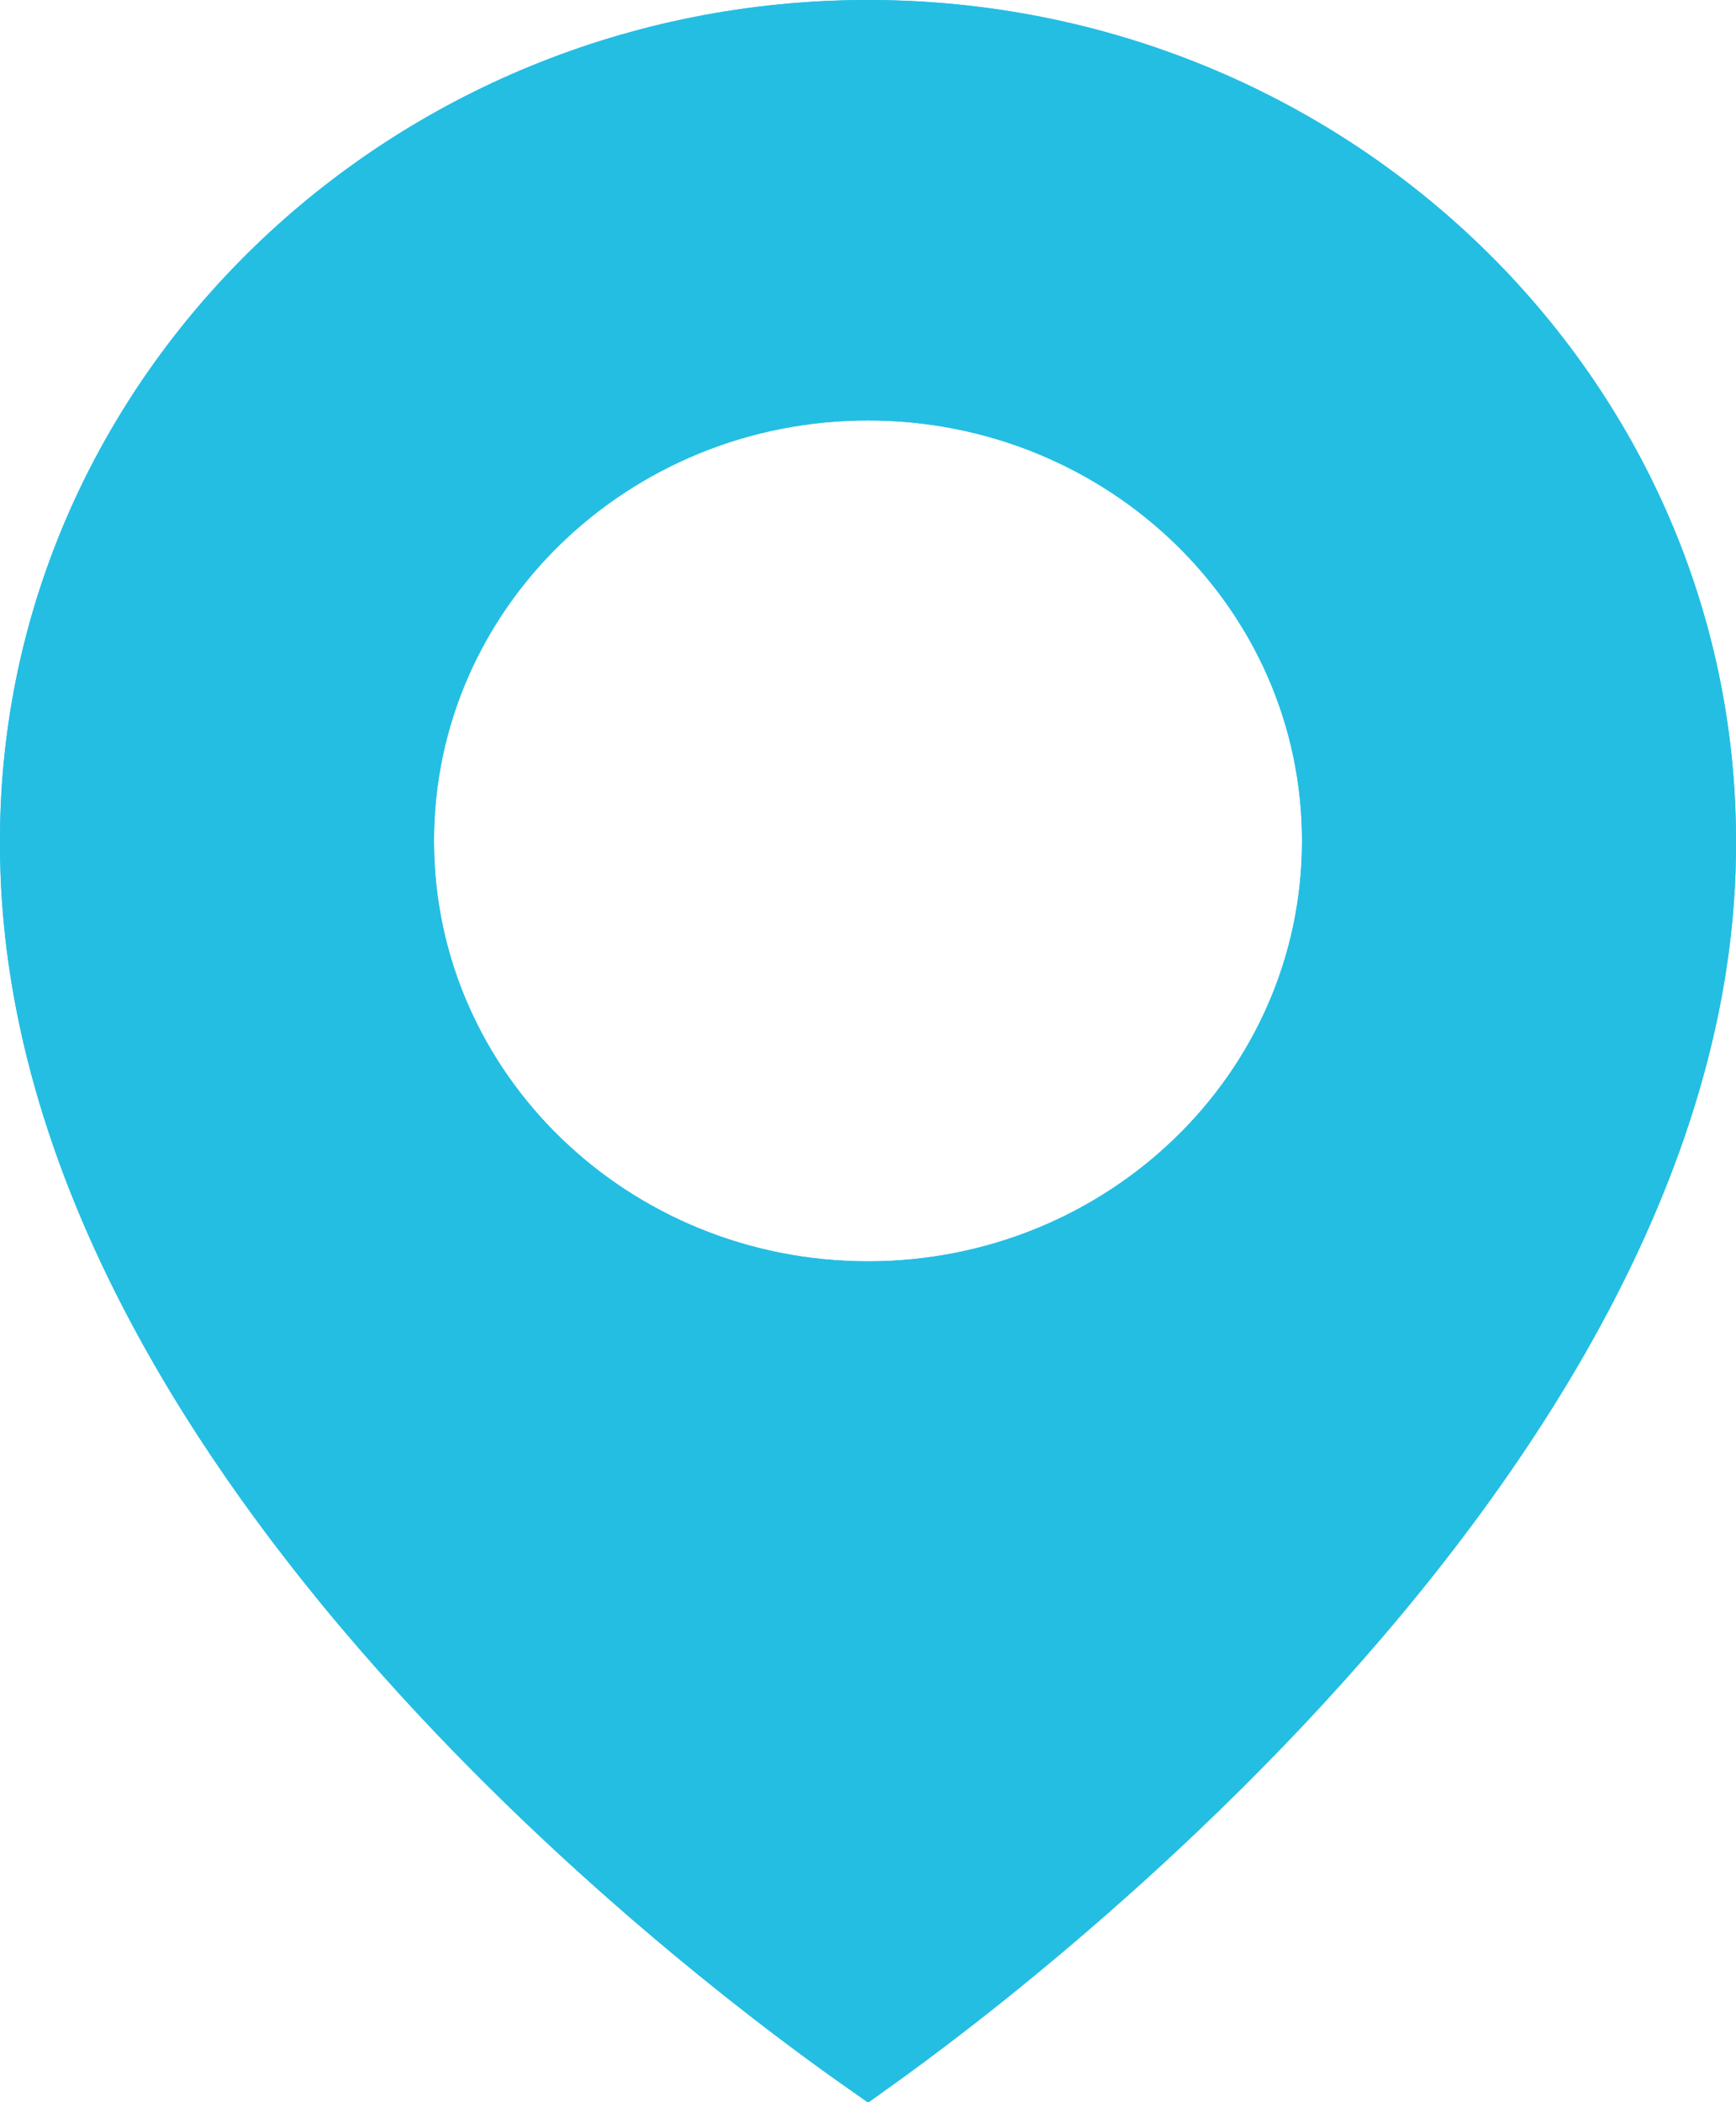 <?xml version="1.0" encoding="UTF-8"?> <svg xmlns="http://www.w3.org/2000/svg" width="19" height="23" viewBox="0 0 19 23" fill="none"><g filter="url(#filter0_b_2_3)"><path d="M9.5 0C4.262 0 9.67145e-05 4.127 9.67145e-05 9.194C-0.034 16.606 9.139 22.752 9.5 23C9.5 23 19.034 16.606 19 9.2C19 4.127 14.738 0 9.5 0ZM9.5 13.8C6.876 13.8 4.75 11.742 4.75 9.2C4.75 6.659 6.876 4.6 9.5 4.6C12.124 4.6 14.25 6.659 14.25 9.2C14.25 11.742 12.124 13.8 9.5 13.8Z" fill="#24BEE3"></path><path d="M0.5 9.197V9.194C0.5 4.419 4.523 0.5 9.5 0.5C14.477 0.5 18.5 4.418 18.5 9.2L18.5 9.202C18.516 12.704 16.259 16.031 13.899 18.534C12.729 19.775 11.557 20.79 10.677 21.495C10.237 21.847 9.871 22.121 9.616 22.306C9.574 22.337 9.535 22.365 9.499 22.391C8.779 21.883 6.856 20.46 4.967 18.442C2.656 15.973 0.484 12.705 0.5 9.197ZM4.25 9.2C4.25 12.033 6.615 14.3 9.5 14.3C12.385 14.3 14.75 12.033 14.75 9.2C14.75 6.367 12.385 4.1 9.5 4.1C6.615 4.1 4.25 6.367 4.25 9.2Z" stroke="#24BEE3"></path></g><defs><filter id="filter0_b_2_3" x="-4" y="-4" width="27" height="31" filterUnits="userSpaceOnUse" color-interpolation-filters="sRGB"><feFlood flood-opacity="0" result="BackgroundImageFix"></feFlood><feGaussianBlur in="BackgroundImageFix" stdDeviation="2"></feGaussianBlur><feComposite in2="SourceAlpha" operator="in" result="effect1_backgroundBlur_2_3"></feComposite><feBlend mode="normal" in="SourceGraphic" in2="effect1_backgroundBlur_2_3" result="shape"></feBlend></filter></defs></svg> 